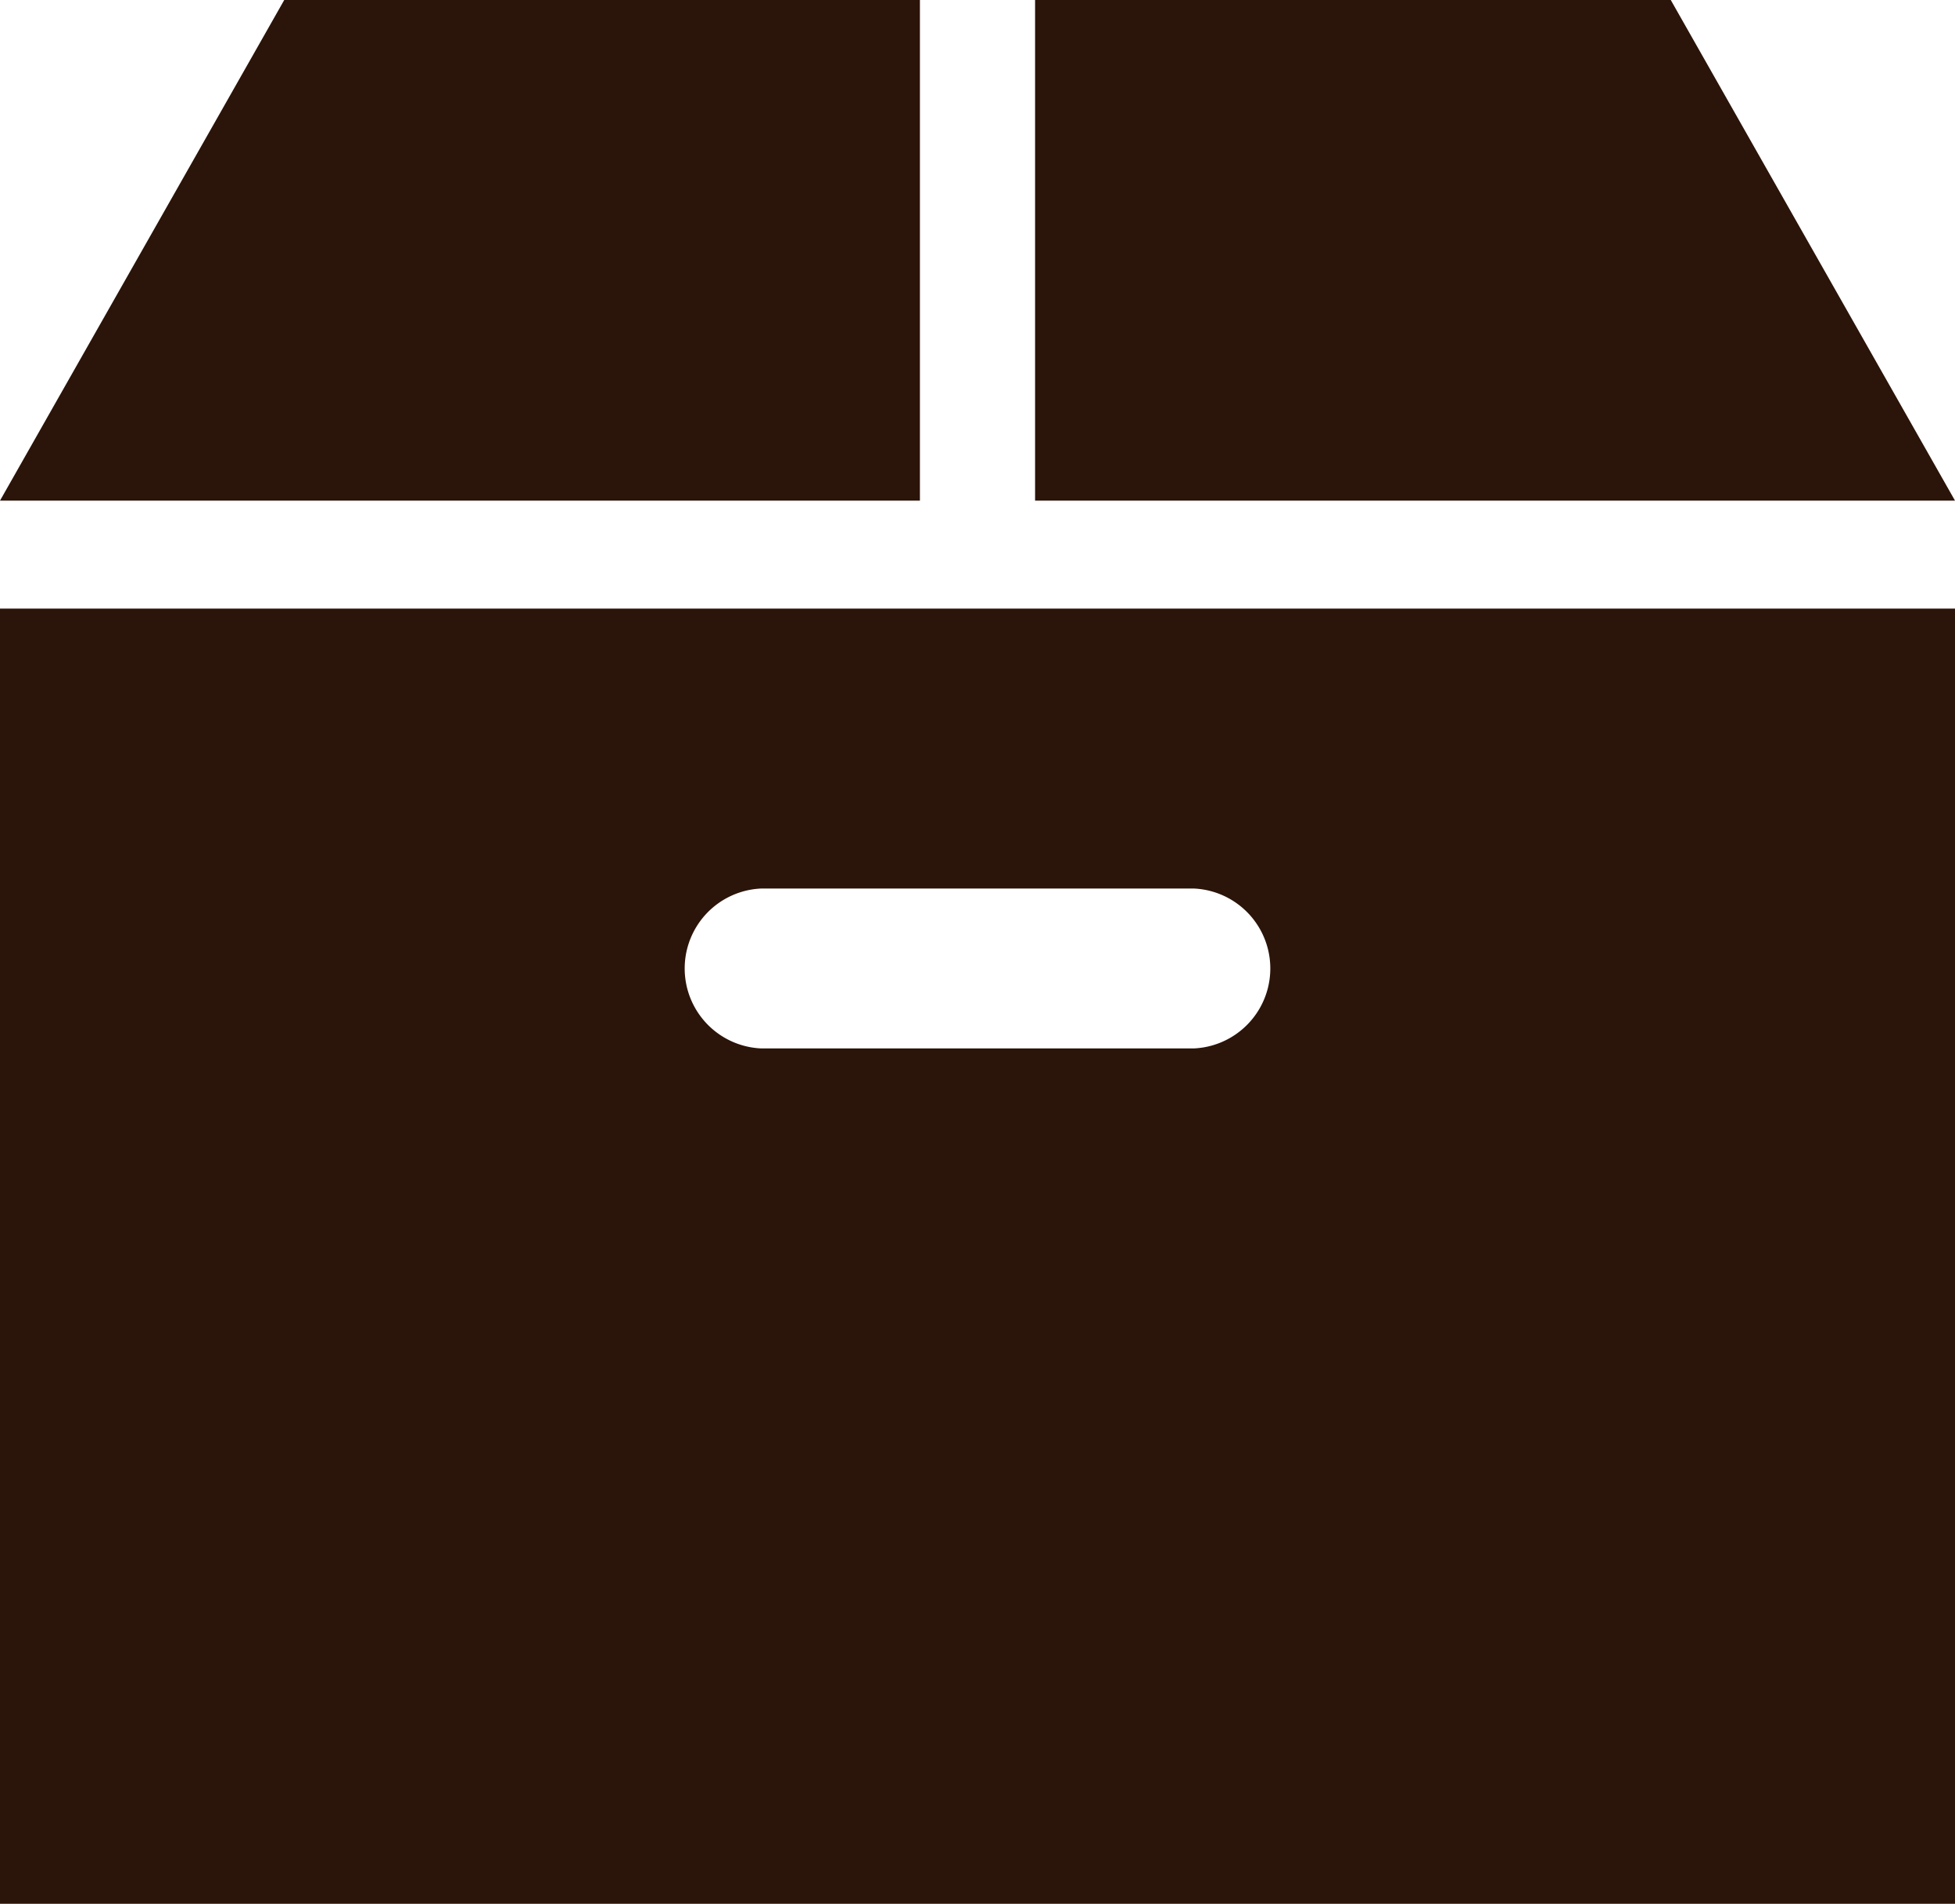<svg xmlns="http://www.w3.org/2000/svg" viewBox="0 0 128 124.66"><path fill="#2b1409" d="M109.39 0H67.77v32.78H128L109.39 0zM60.23 0H18.61L0 32.78h60.23V0zM0 124.66h128V39.85H0zm49.84-66.48h28.32a5.24 5.24 0 010 10.47H49.84a5.24 5.24 0 010-10.47z"/></svg>